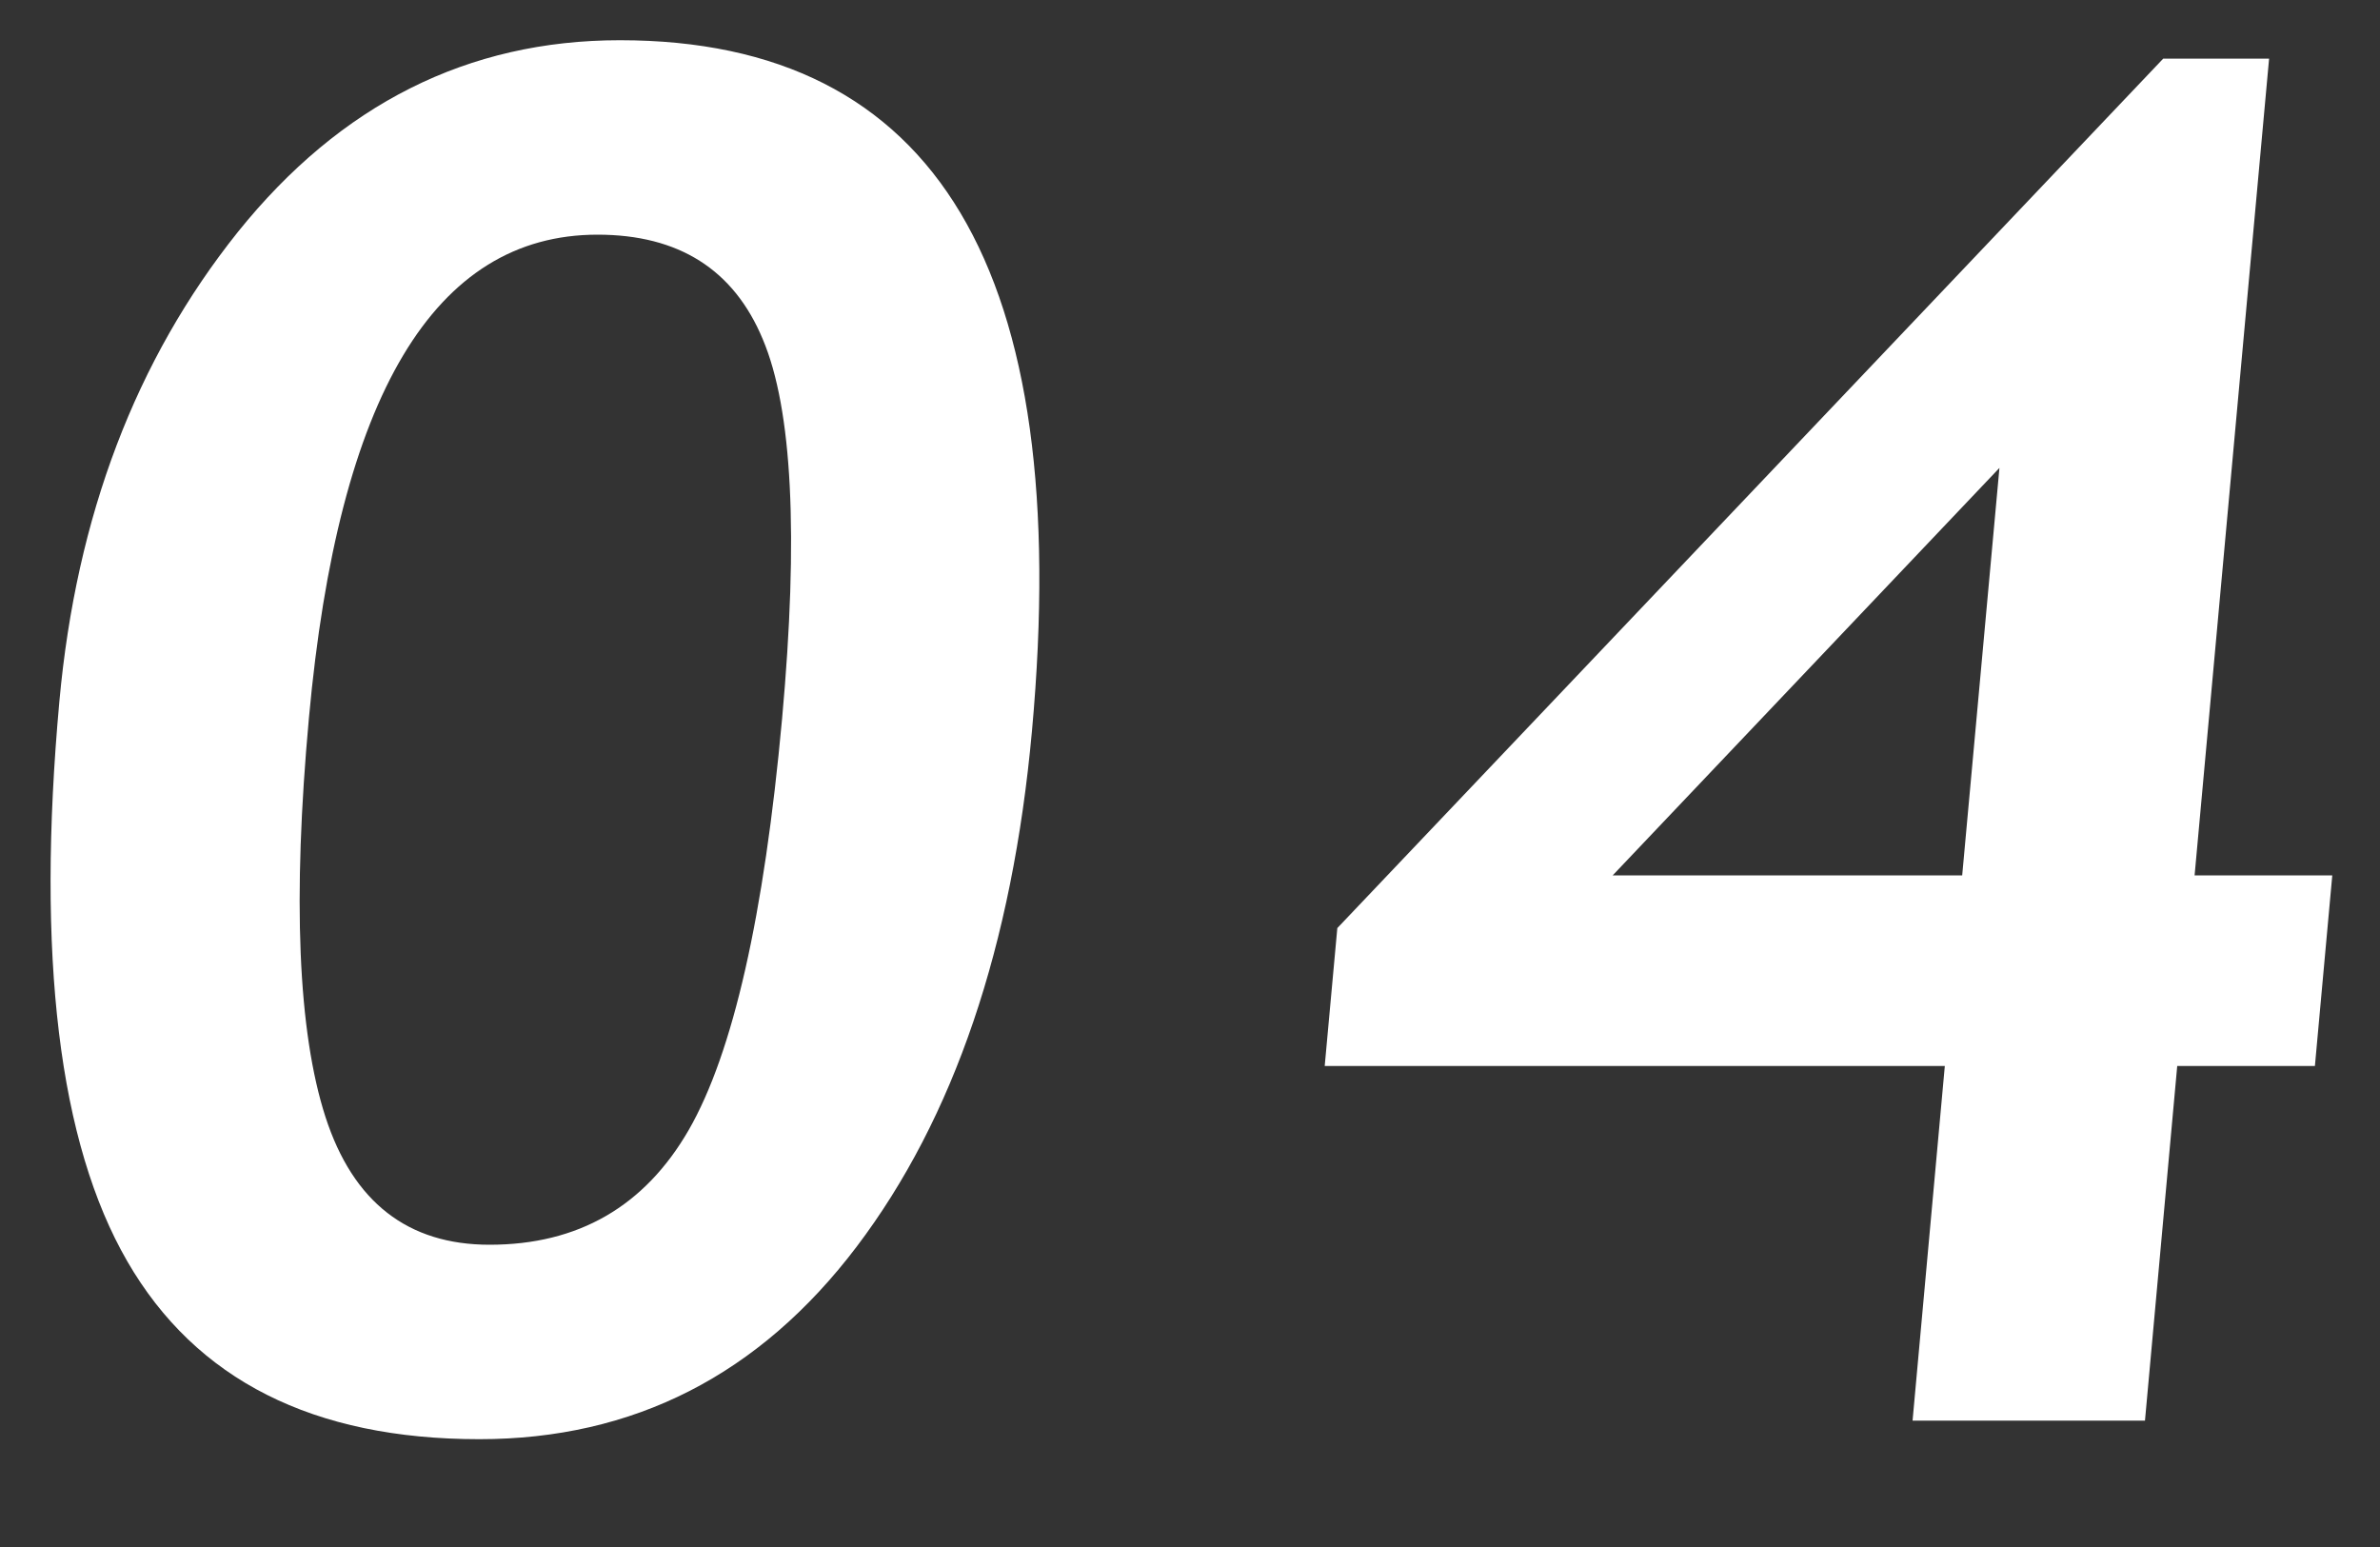 <svg width="20" height="13" viewBox="0 0 20 13" fill="none" xmlns="http://www.w3.org/2000/svg">
	<rect x="0" y="0" width="20" height="13" fill="#333333" stroke="none"/>
	<path d="M0.499 5.893C0.641 4.337 1.141 3.022 2 1.948C2.863 0.875 3.933 0.338 5.209 0.338C7.87 0.338 9.025 2.273 8.672 6.142C8.507 7.952 8.016 9.397 7.199 10.476C6.382 11.554 5.325 12.094 4.028 12.094C2.632 12.094 1.646 11.596 1.07 10.6C0.494 9.604 0.304 8.035 0.499 5.893ZM2.596 6.033C2.457 7.553 2.504 8.671 2.735 9.386C2.967 10.102 3.427 10.46 4.114 10.46C4.859 10.46 5.417 10.138 5.788 9.495C6.16 8.847 6.421 7.695 6.572 6.041C6.712 4.5 6.658 3.437 6.41 2.851C6.166 2.265 5.703 1.972 5.021 1.972C3.651 1.972 2.843 3.325 2.596 6.033Z" fill="white" />
	<path d="M18.296 8.958L18.025 11.938H16.072L16.343 8.958H11.132L11.238 7.799L18.178 0.493H19.068L18.442 7.356H19.599L19.453 8.958H18.296ZM16.802 3.932L13.552 7.356H16.489L16.802 3.932Z" fill="white" />
</svg>
